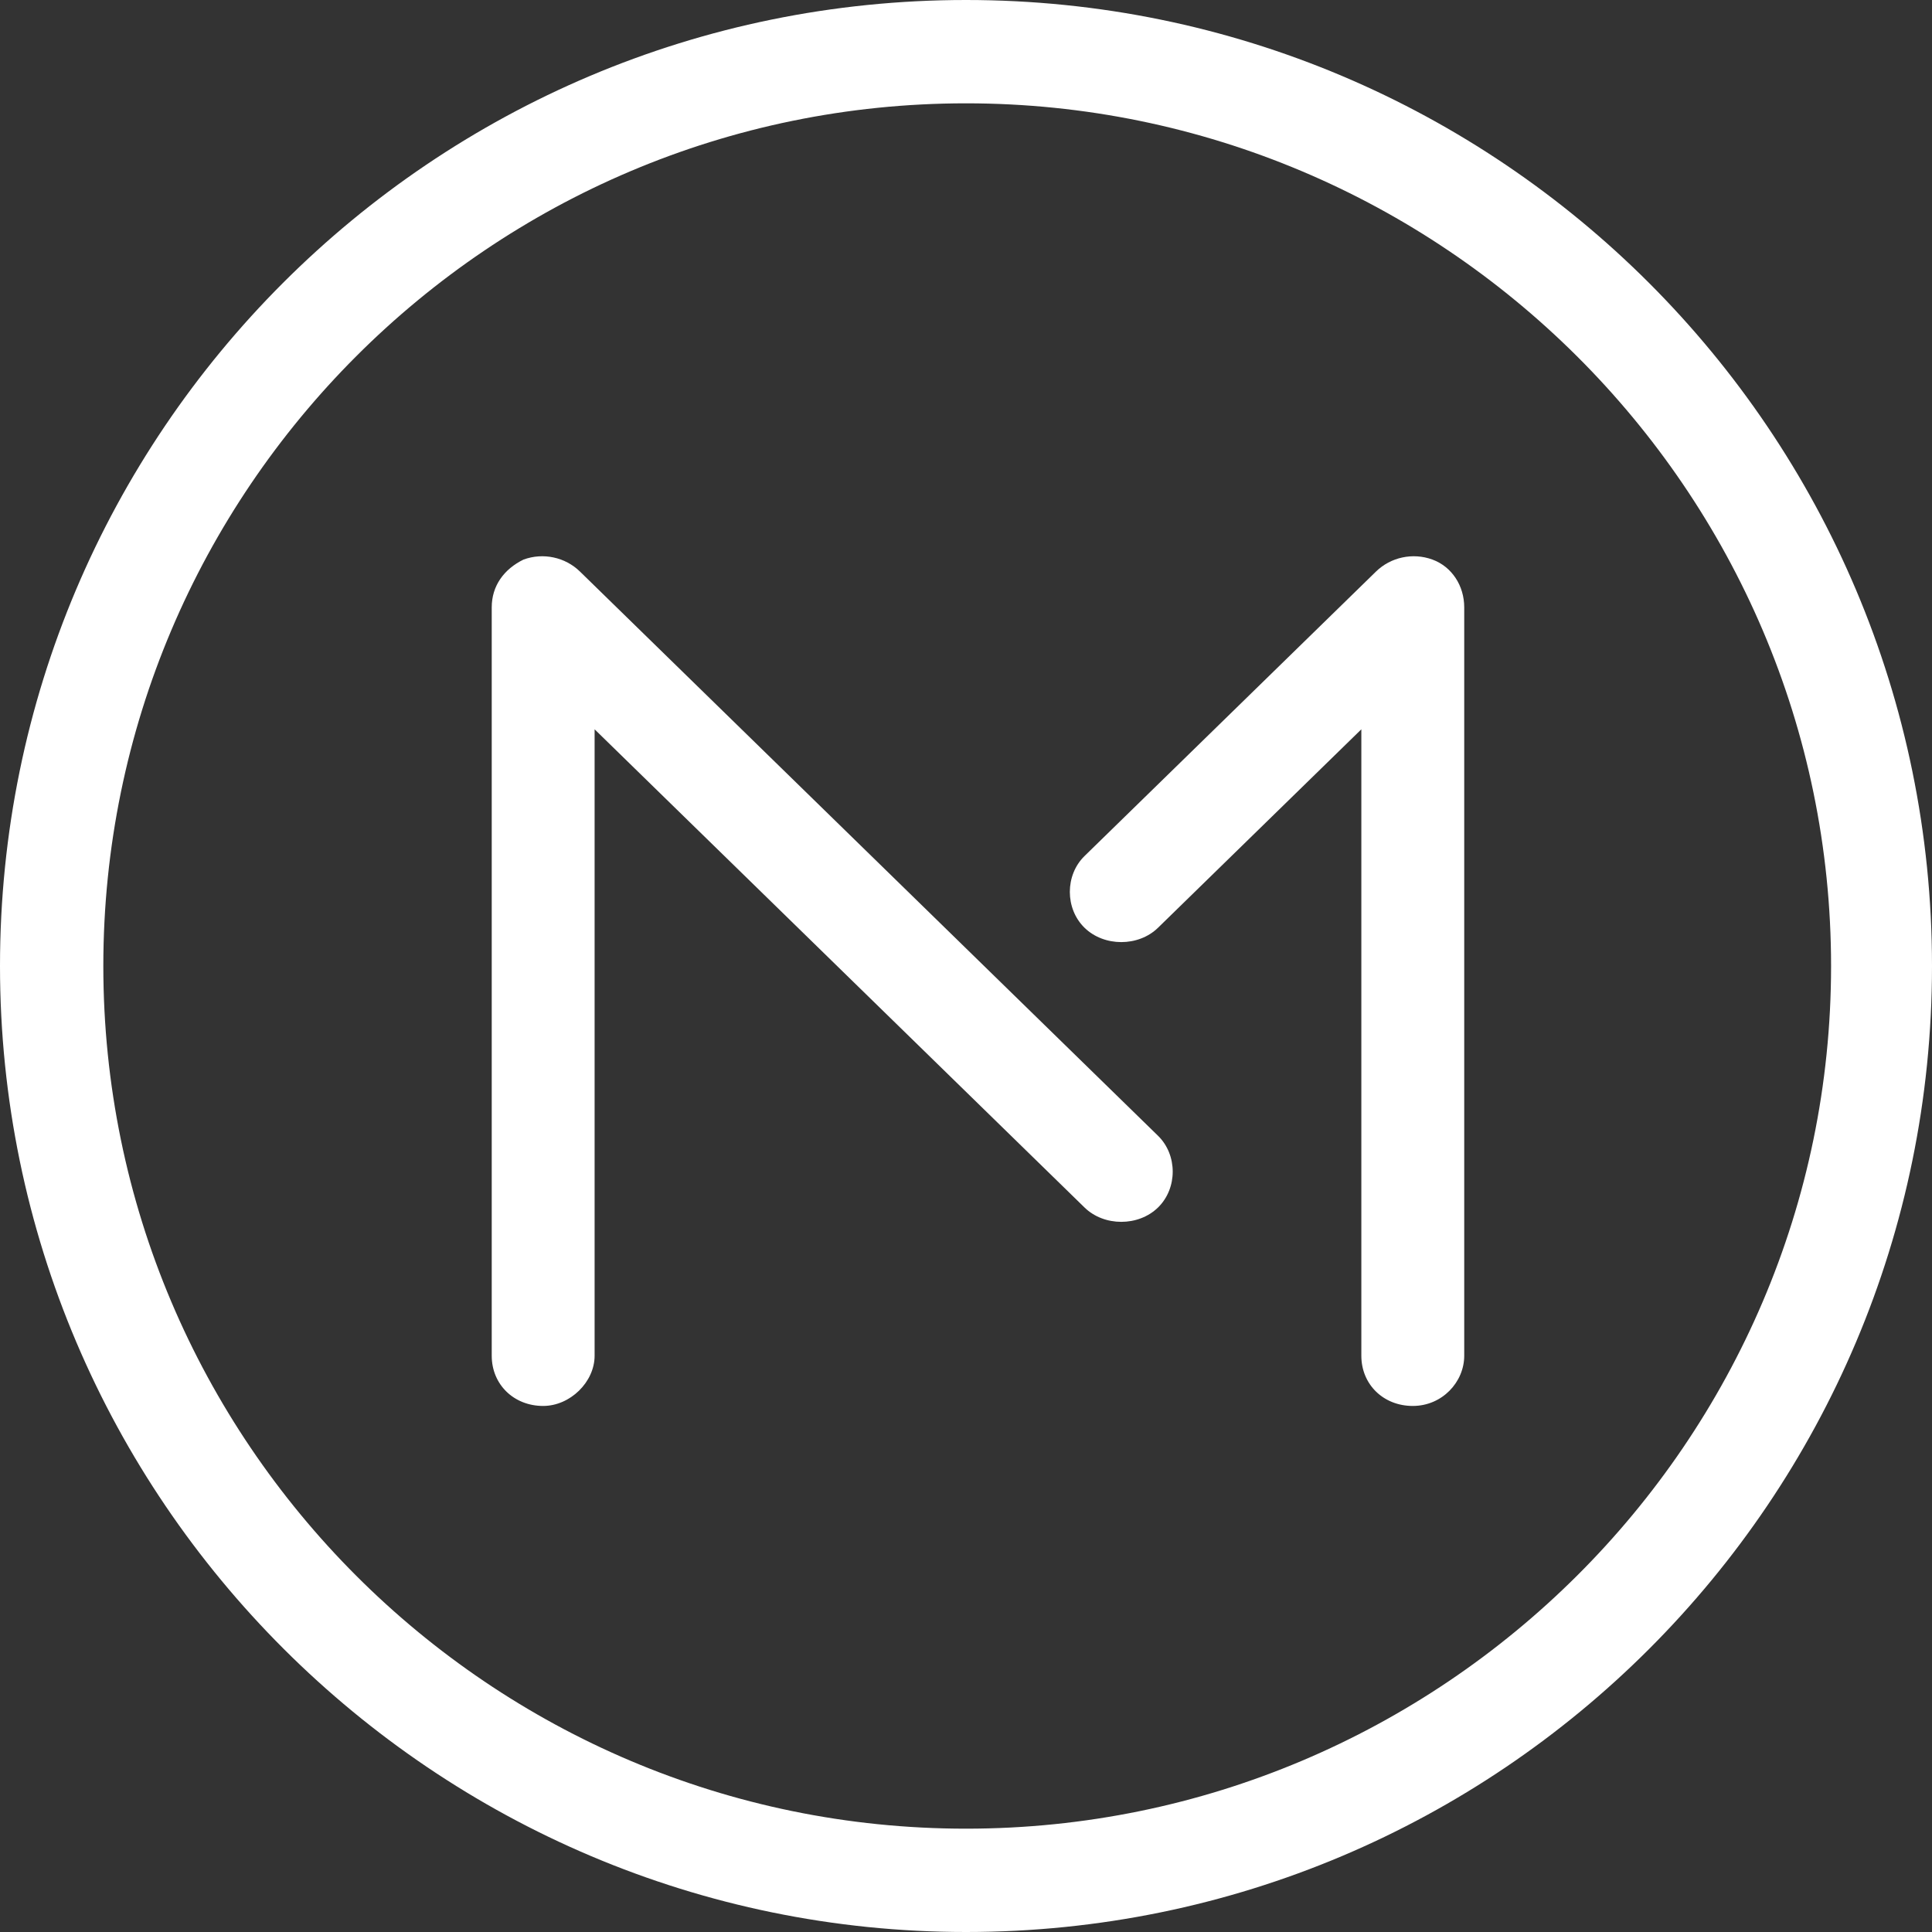 <?xml version="1.0" encoding="UTF-8"?>
<svg width="137px" height="137px" viewBox="0 0 137 137" version="1.1" xmlns="http://www.w3.org/2000/svg" xmlns:xlink="http://www.w3.org/1999/xlink">
    <rect x="0" y="0" width="137" height="137" fill="#333333" stroke="none"/>
    <!-- Generator: Sketch 51.3 (57544) - http://www.bohemiancoding.com/sketch -->
    <title>Menlo-Mark1</title>
    <desc>Created with Sketch.</desc>
    <defs></defs>
    <g id="Sale" stroke="none" stroke-width="1" fill="none" fill-rule="evenodd">
        <g id="Technology" transform="translate(-654, -227)" fill="#FFFFFF" fill-rule="nonzero">
            <g id="NAV-WHITE" transform="translate(46, 27)">
                <g id="Menlo-Mark1" transform="translate(608, 200)">
                    <g id="Group" transform="translate(34, 39)">
                        <path d="M66.182,60.697 C64.097,60.697 62.534,59.171 62.534,57.136 L62.534,12.716 L48.116,26.788 C46.727,28.144 44.295,28.144 42.905,26.788 C41.516,25.432 41.516,23.058 42.905,21.702 L63.576,1.526 C64.619,0.509 66.182,0.17 67.572,0.678 C68.961,1.187 69.83,2.543 69.83,4.069 L69.83,57.136 C69.83,59.001 68.266,60.697 66.182,60.697 Z" id="Shape"></path>
                        <path d="M4.516,60.697 C2.432,60.697 0.869,59.171 0.869,57.136 L0.869,4.069 C0.869,2.543 1.737,1.356 3.127,0.678 C4.516,0.17 6.08,0.509 7.122,1.526 L48.116,41.538 C49.506,42.895 49.506,45.268 48.116,46.625 C46.727,47.981 44.295,47.981 42.905,46.625 L8.164,12.716 L8.164,57.136 C8.164,59.001 6.427,60.697 4.516,60.697 Z" id="Shape"></path>
                    </g>
                    <path d="M68.5,137 C30.842,137 0,106.328 0,68.5 C0,30.672 30.672,0 68.5,0 C106.328,0 137,30.672 137,68.5 C137,106.328 106.328,137 68.5,137 Z M68.5,7.327 C34.761,7.327 7.327,34.761 7.327,68.5 C7.327,102.239 34.761,129.673 68.5,129.673 C102.239,129.673 129.843,102.239 129.843,68.5 C129.843,34.761 102.239,7.327 68.5,7.327 Z" id="Shape"></path>
                </g>
            </g>
        </g>
    </g>
</svg>